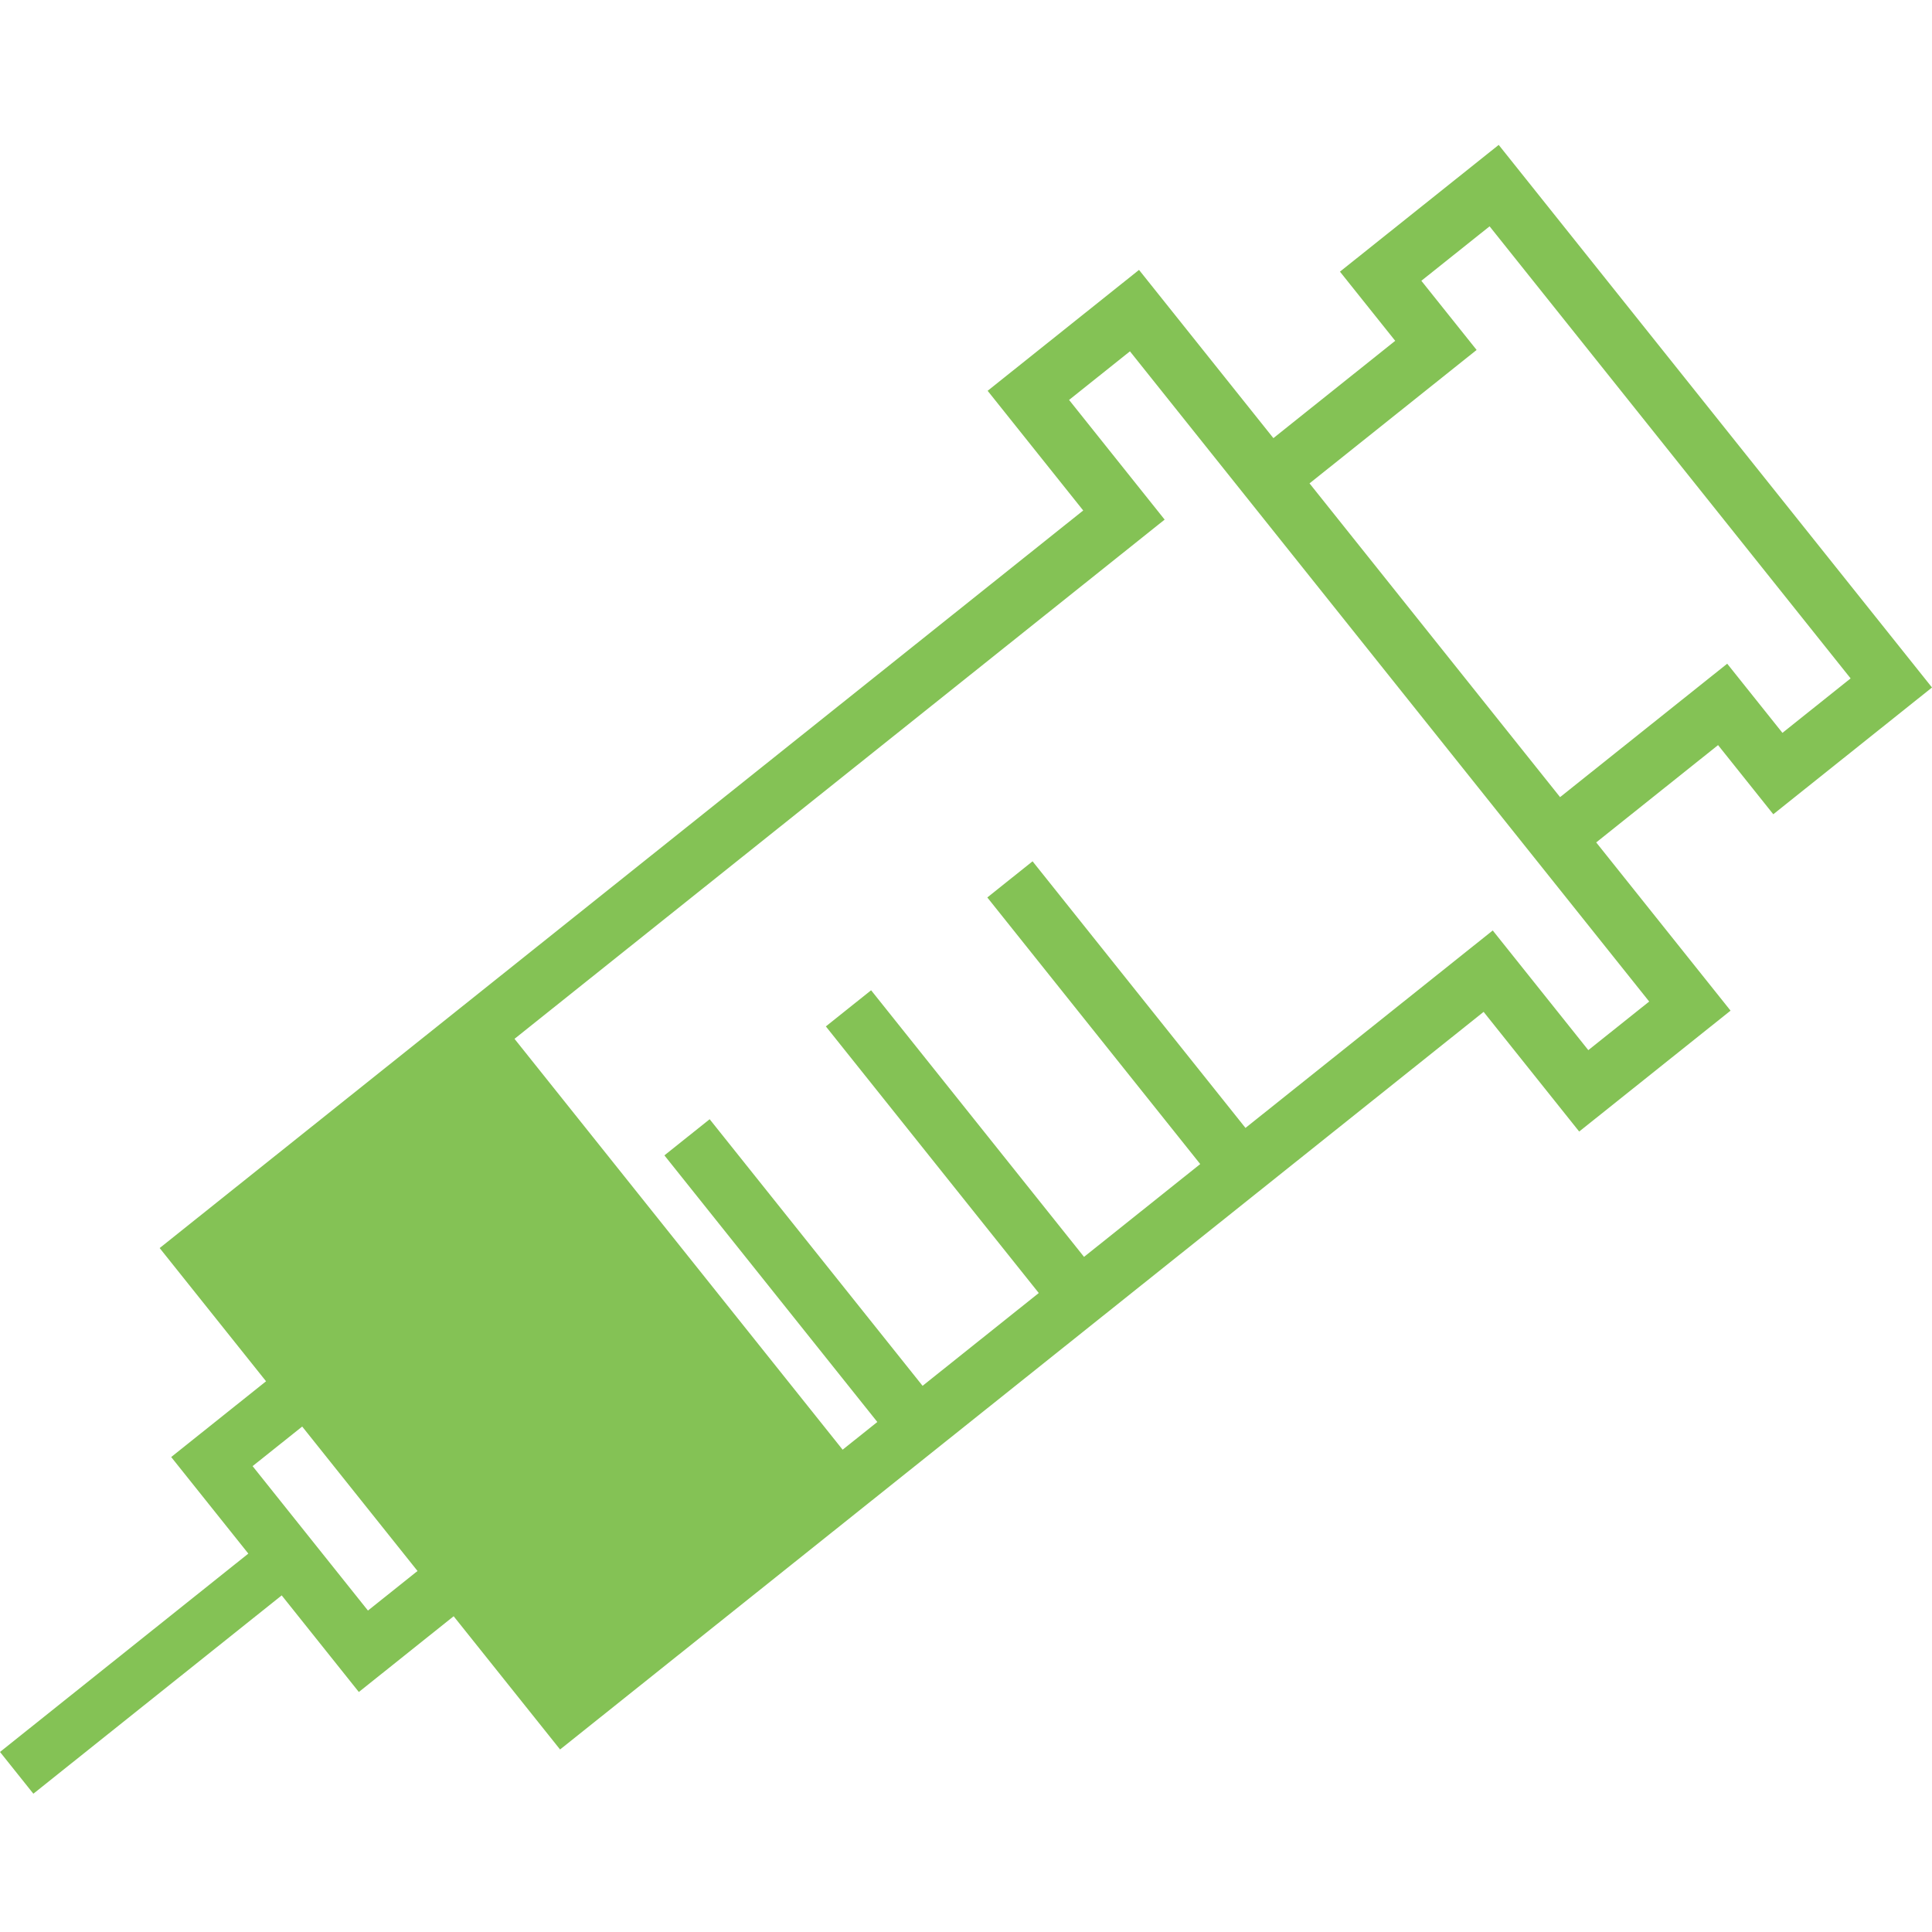 <svg width="120" height="120" viewBox="0 0 120 120" fill="none" xmlns="http://www.w3.org/2000/svg">
<g clip-path="url(#clip0_302_2128)">
<path d="M110.142 50.575L120 42.702L93.087 9L83.227 16.873L86.659 21.169L79.092 27.213L70.747 16.764L61.344 24.273L67.28 31.707L9.917 77.519L16.525 85.794L10.633 90.499L15.424 96.497L0 108.817L2.072 111.411L17.497 99.093L22.288 105.093L28.177 100.388L34.787 108.663L92.15 62.849L98.086 70.282L107.488 62.773L99.143 52.324L106.712 46.28L110.142 50.575ZM22.854 100.035L15.689 91.064L18.77 88.606L25.933 97.577L22.854 100.035ZM102.434 62.207L98.653 65.226L92.717 57.793L77.359 70.057L64.134 53.497L61.324 55.743L74.548 72.302L67.331 78.067L54.106 61.507L51.295 63.752L64.52 80.312L57.303 86.076L44.078 69.517L41.267 71.762L54.492 88.322L52.337 90.043L31.957 64.524L72.338 32.274L66.402 24.84L70.183 21.822L102.434 62.207ZM96.899 49.511L92.421 43.904L81.337 30.023L91.715 21.736L88.283 17.44L92.521 14.058L114.945 42.137L110.71 45.519L107.28 41.224L96.899 49.511Z" fill="#84c255"/>
</g>
<defs>
<clipPath id="clip0_302_2128">
<rect width="120" height="102.411" fill="white" transform="translate(0 9)"/>
</clipPath>
</defs>
</svg>
